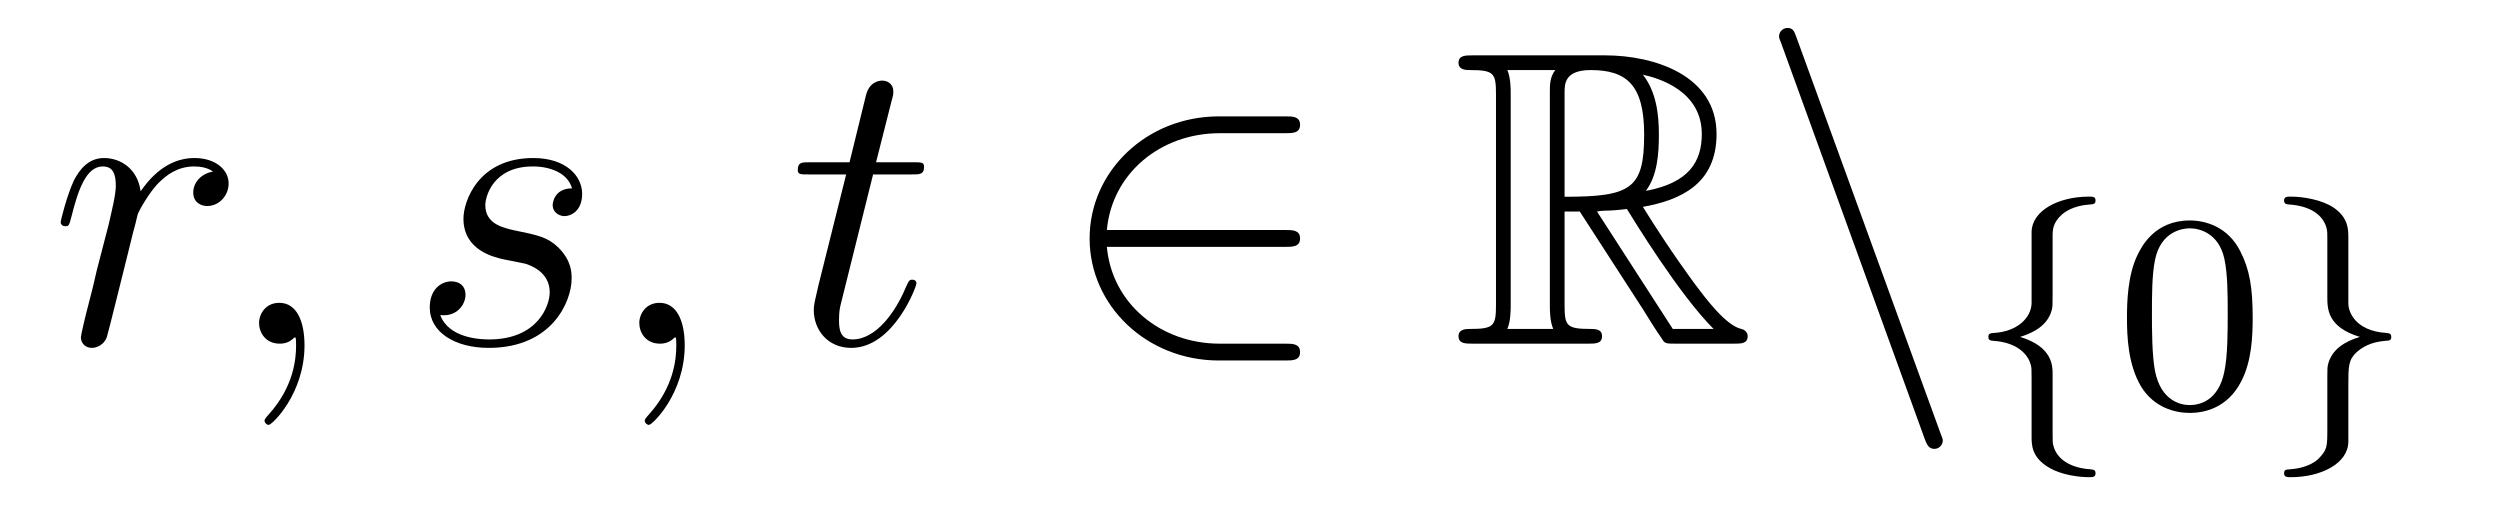 <?xml version='1.0'?>
<!-- This file was generated by dvisvgm 1.14.1 -->
<svg height='15pt' version='1.1' viewBox='0 -15 71 15' width='71pt' xmlns='http://www.w3.org/2000/svg' xmlns:xlink='http://www.w3.org/1999/xlink'>
<g id='page1'>
<g transform='matrix(1 0 0 1 -127 649)'>
<path d='M133.05 -659.129C132.68 -659.058 132.488 -658.794 132.488 -658.532C132.488 -658.245 132.715 -658.149 132.883 -658.149C133.218 -658.149 133.493 -658.436 133.493 -658.794C133.493 -659.177 133.122 -659.512 132.524 -659.512C132.046 -659.512 131.496 -659.297 130.994 -658.567C130.91 -659.201 130.432 -659.512 129.954 -659.512C129.488 -659.512 129.249 -659.153 129.105 -658.89C128.902 -658.46 128.723 -657.742 128.723 -657.683C128.723 -657.635 128.771 -657.575 128.854 -657.575C128.95 -657.575 128.962 -657.587 129.033 -657.862C129.213 -658.579 129.44 -659.273 129.918 -659.273C130.205 -659.273 130.289 -659.069 130.289 -658.723C130.289 -658.46 130.169 -657.993 130.086 -657.623L129.751 -656.332C129.703 -656.105 129.572 -655.567 129.512 -655.352C129.428 -655.041 129.297 -654.479 129.297 -654.419C129.297 -654.252 129.428 -654.12 129.608 -654.12C129.739 -654.12 129.966 -654.204 130.038 -654.443C130.073 -654.539 130.516 -656.344 130.587 -656.619C130.647 -656.882 130.719 -657.133 130.779 -657.396C130.827 -657.563 130.874 -657.754 130.91 -657.91C130.946 -658.017 131.269 -658.603 131.568 -658.866C131.711 -658.998 132.022 -659.273 132.512 -659.273C132.703 -659.273 132.895 -659.237 133.05 -659.129Z' fill-rule='evenodd'/>
<path d='M135.648 -654.192C135.648 -654.886 135.421 -655.4 134.931 -655.4C134.549 -655.4 134.357 -655.089 134.357 -654.826C134.357 -654.563 134.537 -654.24 134.943 -654.24C135.099 -654.24 135.23 -654.288 135.338 -654.395C135.361 -654.419 135.374 -654.419 135.385 -654.419C135.409 -654.419 135.409 -654.252 135.409 -654.192C135.409 -653.798 135.338 -653.021 134.644 -652.244C134.513 -652.1 134.513 -652.076 134.513 -652.053C134.513 -651.993 134.573 -651.933 134.632 -651.933C134.728 -651.933 135.648 -652.818 135.648 -654.192Z' fill-rule='evenodd'/>
<path d='M141.321 -656.631C141.524 -656.595 141.847 -656.523 141.919 -656.511C142.074 -656.463 142.612 -656.272 142.612 -655.698C142.612 -655.328 142.278 -654.36 140.891 -654.36C140.64 -654.36 139.743 -654.395 139.504 -655.053C139.982 -654.993 140.221 -655.364 140.221 -655.627C140.221 -655.878 140.054 -656.009 139.815 -656.009C139.552 -656.009 139.205 -655.806 139.205 -655.268C139.205 -654.563 139.923 -654.12 140.879 -654.12C142.696 -654.12 143.234 -655.459 143.234 -656.081C143.234 -656.26 143.234 -656.595 142.851 -656.977C142.553 -657.264 142.266 -657.324 141.62 -657.456C141.297 -657.528 140.783 -657.635 140.783 -658.173C140.783 -658.412 140.998 -659.273 142.134 -659.273C142.636 -659.273 143.126 -659.081 143.246 -658.651C142.72 -658.651 142.696 -658.197 142.696 -658.185C142.696 -657.934 142.923 -657.862 143.031 -657.862C143.198 -657.862 143.533 -657.993 143.533 -658.496C143.533 -658.998 143.078 -659.512 142.146 -659.512C140.58 -659.512 140.162 -658.281 140.162 -657.79C140.162 -656.882 141.046 -656.691 141.321 -656.631ZM146.446 -654.192C146.446 -654.886 146.22 -655.4 145.729 -655.4C145.347 -655.4 145.156 -655.089 145.156 -654.826C145.156 -654.563 145.335 -654.24 145.741 -654.24C145.897 -654.24 146.028 -654.288 146.136 -654.395C146.16 -654.419 146.172 -654.419 146.184 -654.419C146.207 -654.419 146.207 -654.252 146.207 -654.192C146.207 -653.798 146.136 -653.021 145.442 -652.244C145.311 -652.1 145.311 -652.076 145.311 -652.053C145.311 -651.993 145.371 -651.933 145.431 -651.933C145.526 -651.933 146.446 -652.818 146.446 -654.192Z' fill-rule='evenodd'/>
<path d='M151.796 -659.046H152.896C153.123 -659.046 153.243 -659.046 153.243 -659.261C153.243 -659.392 153.171 -659.392 152.932 -659.392H151.88L152.322 -661.137C152.37 -661.305 152.37 -661.329 152.37 -661.413C152.37 -661.604 152.215 -661.711 152.059 -661.711C151.963 -661.711 151.689 -661.675 151.593 -661.293L151.127 -659.392H150.003C149.764 -659.392 149.657 -659.392 149.657 -659.165C149.657 -659.046 149.74 -659.046 149.967 -659.046H151.031L150.242 -655.89C150.147 -655.471 150.111 -655.352 150.111 -655.196C150.111 -654.634 150.505 -654.12 151.175 -654.12C152.382 -654.12 153.027 -655.866 153.027 -655.949C153.027 -656.021 152.98 -656.057 152.908 -656.057C152.884 -656.057 152.836 -656.057 152.812 -656.009C152.8 -655.997 152.788 -655.985 152.705 -655.794C152.454 -655.196 151.904 -654.36 151.21 -654.36C150.852 -654.36 150.828 -654.658 150.828 -654.921C150.828 -654.933 150.828 -655.16 150.864 -655.304L151.796 -659.046Z' fill-rule='evenodd'/>
<path d='M163.504 -656.989C163.707 -656.989 163.922 -656.989 163.922 -657.228C163.922 -657.468 163.707 -657.468 163.504 -657.468H158.435C158.578 -659.069 159.953 -660.217 161.639 -660.217H163.504C163.707 -660.217 163.922 -660.217 163.922 -660.456C163.922 -660.695 163.707 -660.695 163.504 -660.695H161.615C159.57 -660.695 157.945 -659.141 157.945 -657.228C157.945 -655.316 159.57 -653.762 161.615 -653.762H163.504C163.707 -653.762 163.922 -653.762 163.922 -654.001C163.922 -654.24 163.707 -654.24 163.504 -654.24H161.639C159.953 -654.24 158.578 -655.387 158.435 -656.989H163.504Z' fill-rule='evenodd'/>
<path d='M171.434 -657.993H171.865L173.658 -655.22C173.777 -655.029 174.064 -654.563 174.196 -654.383C174.279 -654.24 174.315 -654.24 174.59 -654.24H176.24C176.455 -654.24 176.634 -654.24 176.634 -654.455C176.634 -654.551 176.562 -654.634 176.455 -654.658C176.013 -654.754 175.427 -655.543 175.14 -655.926C175.056 -656.045 174.459 -656.834 173.658 -658.125C174.722 -658.316 175.75 -658.771 175.75 -660.193C175.75 -661.855 173.993 -662.428 172.582 -662.428H168.828C168.613 -662.428 168.422 -662.428 168.422 -662.213C168.422 -662.01 168.649 -662.01 168.745 -662.01C169.426 -662.01 169.486 -661.927 169.486 -661.329V-655.34C169.486 -654.742 169.426 -654.658 168.745 -654.658C168.649 -654.658 168.422 -654.658 168.422 -654.455C168.422 -654.24 168.613 -654.24 168.828 -654.24H172.104C172.319 -654.24 172.498 -654.24 172.498 -654.455C172.498 -654.658 172.295 -654.658 172.163 -654.658C171.482 -654.658 171.434 -654.754 171.434 -655.34V-657.993ZM173.742 -658.579C174.076 -659.022 174.112 -659.655 174.112 -660.181C174.112 -660.755 174.04 -661.388 173.658 -661.879C174.148 -661.771 175.331 -661.401 175.331 -660.193C175.331 -659.416 174.973 -658.807 173.742 -658.579ZM171.434 -661.365C171.434 -661.616 171.434 -662.01 172.176 -662.01C173.192 -662.01 173.694 -661.592 173.694 -660.181C173.694 -658.639 173.323 -658.412 171.434 -658.412V-661.365ZM169.808 -654.658C169.904 -654.873 169.904 -655.208 169.904 -655.316V-661.353C169.904 -661.472 169.904 -661.795 169.808 -662.01H171.171C171.016 -661.819 171.016 -661.58 171.016 -661.401V-655.316C171.016 -655.196 171.016 -654.873 171.112 -654.658H169.808ZM172.355 -657.993C172.438 -658.006 172.486 -658.017 172.582 -658.017C172.761 -658.017 173.024 -658.041 173.203 -658.065C173.383 -657.778 174.674 -655.651 175.666 -654.658H174.507L172.355 -657.993Z' fill-rule='evenodd'/>
<path d='M181.661 -651.538C181.721 -651.371 181.78 -651.252 181.936 -651.252C182.067 -651.252 182.175 -651.359 182.175 -651.491C182.175 -651.514 182.175 -651.538 182.115 -651.682L178.027 -662.919C177.955 -663.122 177.919 -663.206 177.764 -663.206C177.632 -663.206 177.525 -663.098 177.525 -662.967C177.525 -662.943 177.525 -662.919 177.585 -662.775L181.661 -651.538Z' fill-rule='evenodd'/>
<path d='M185.294 -657.269C185.294 -657.468 185.294 -657.675 185.573 -657.922C185.629 -657.962 185.86 -658.161 186.354 -658.193C186.45 -658.201 186.513 -658.201 186.513 -658.305C186.513 -658.416 186.434 -658.416 186.322 -658.416C185.462 -658.416 184.705 -658.018 184.697 -657.412V-655.38C184.681 -654.966 184.283 -654.583 183.629 -654.544C183.533 -654.536 183.47 -654.536 183.47 -654.432C183.47 -654.328 183.541 -654.328 183.605 -654.321C184.362 -654.273 184.617 -653.866 184.673 -653.643C184.697 -653.547 184.697 -653.532 184.697 -653.237V-651.611C184.697 -651.356 184.697 -651.006 185.207 -650.711C185.549 -650.512 186.043 -650.448 186.322 -650.448C186.434 -650.448 186.513 -650.448 186.513 -650.559C186.513 -650.663 186.442 -650.663 186.378 -650.671C185.637 -650.719 185.374 -651.093 185.318 -651.34C185.294 -651.42 185.294 -651.436 185.294 -651.715V-653.388C185.294 -653.603 185.294 -654.153 184.37 -654.432C184.968 -654.615 185.191 -654.902 185.271 -655.197C185.294 -655.293 185.294 -655.348 185.294 -655.596V-657.269Z' fill-rule='evenodd'/>
<path d='M190.976 -654.982C190.976 -655.834 190.888 -656.352 190.625 -656.862C190.275 -657.564 189.629 -657.739 189.191 -657.739C188.187 -657.739 187.82 -656.99 187.709 -656.767C187.422 -656.185 187.406 -655.396 187.406 -654.982C187.406 -654.456 187.43 -653.651 187.812 -653.014C188.179 -652.424 188.769 -652.273 189.191 -652.273C189.573 -652.273 190.259 -652.392 190.657 -653.181C190.952 -653.755 190.976 -654.464 190.976 -654.982ZM189.191 -652.496C188.92 -652.496 188.37 -652.623 188.203 -653.46C188.115 -653.914 188.115 -654.663 188.115 -655.077C188.115 -655.627 188.115 -656.185 188.203 -656.623C188.37 -657.436 188.992 -657.516 189.191 -657.516C189.462 -657.516 190.012 -657.38 190.171 -656.655C190.267 -656.217 190.267 -655.619 190.267 -655.077C190.267 -654.607 190.267 -653.89 190.171 -653.444C190.004 -652.607 189.454 -652.496 189.191 -652.496Z' fill-rule='evenodd'/>
<path d='M193.693 -657.253C193.693 -657.484 193.693 -657.819 193.271 -658.106C192.936 -658.329 192.41 -658.416 192.059 -658.416C191.956 -658.416 191.868 -658.416 191.868 -658.305C191.868 -658.201 191.94 -658.201 192.004 -658.193C192.737 -658.145 193.015 -657.795 193.079 -657.5C193.096 -657.42 193.096 -657.364 193.096 -657.253V-655.58C193.096 -655.229 193.096 -654.711 194.02 -654.432C193.573 -654.297 193.231 -654.073 193.12 -653.667C193.096 -653.572 193.096 -653.516 193.096 -653.269V-651.834C193.096 -651.301 193.096 -651.229 192.832 -650.958C192.809 -650.942 192.586 -650.711 192.028 -650.671C191.924 -650.663 191.868 -650.663 191.868 -650.559C191.868 -650.448 191.956 -650.448 192.059 -650.448C192.92 -650.448 193.685 -650.838 193.693 -651.452V-653.053C193.693 -653.595 193.693 -653.779 193.932 -654.002C194.195 -654.233 194.482 -654.297 194.753 -654.321C194.856 -654.328 194.912 -654.328 194.912 -654.432C194.912 -654.536 194.84 -654.536 194.777 -654.544C193.892 -654.599 193.693 -655.141 193.693 -655.38V-657.253Z' fill-rule='evenodd'/>
</g>
</g>
</svg>
